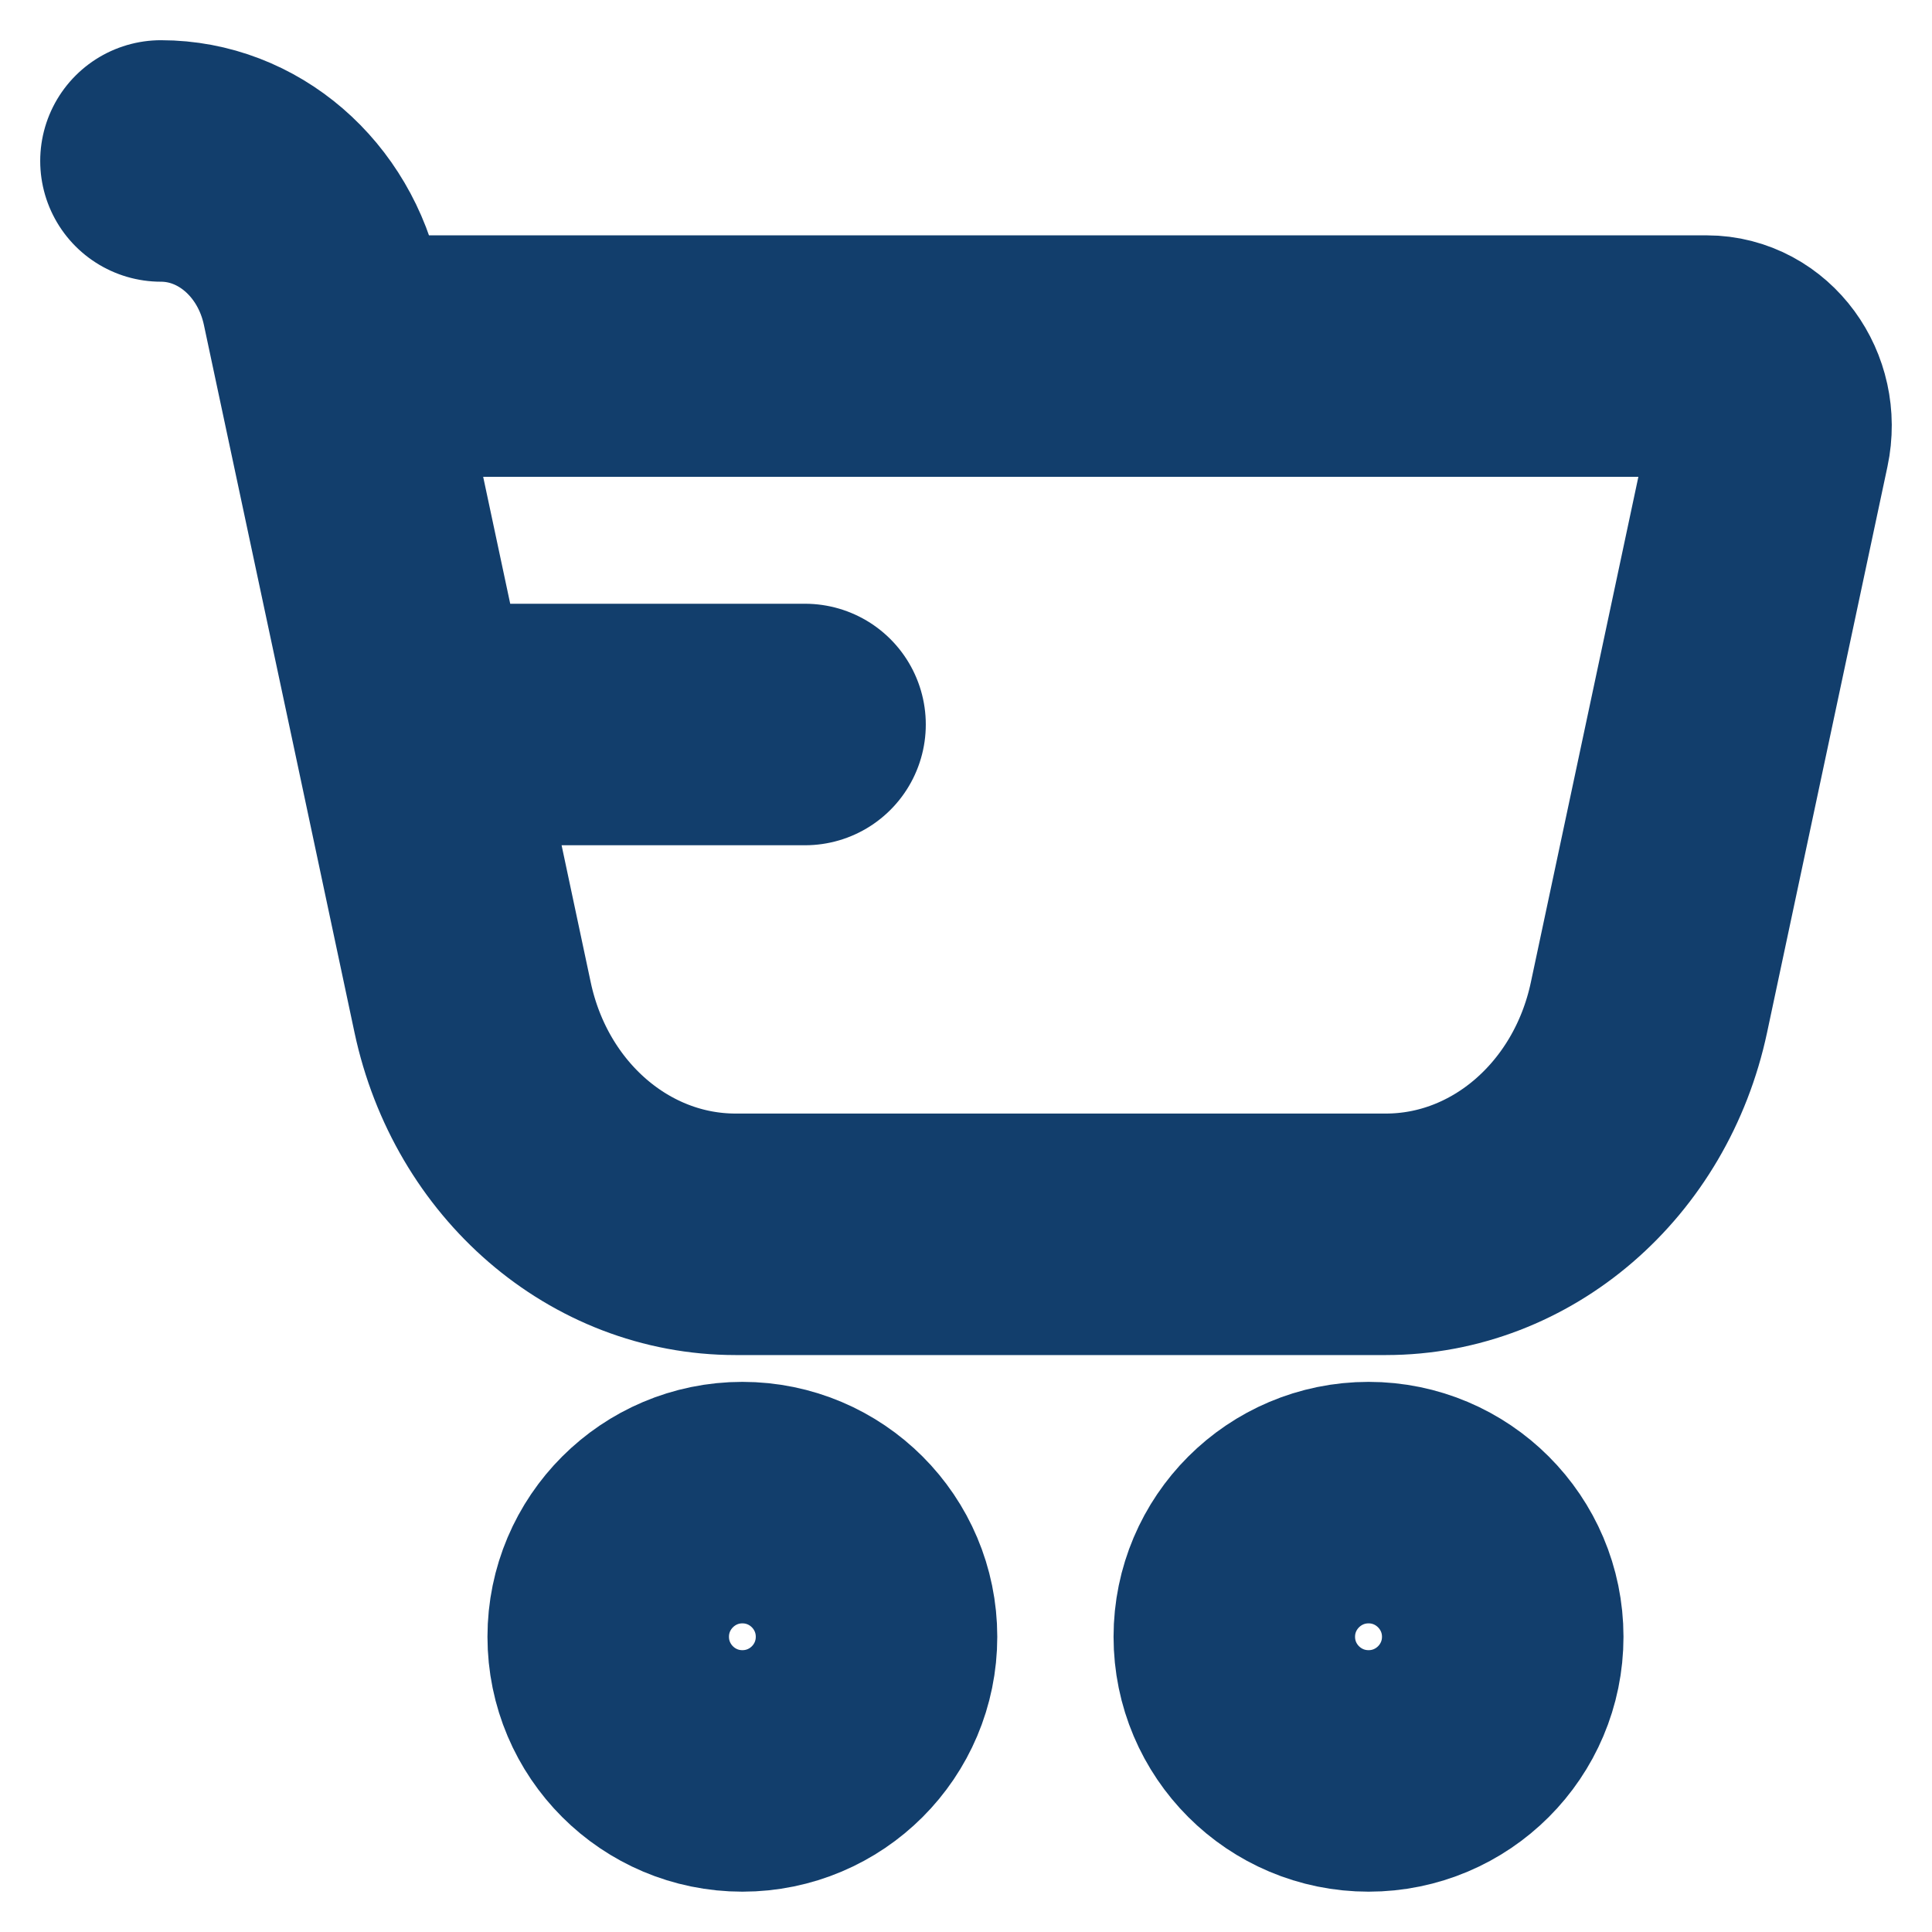 <svg width="16" height="16" viewBox="0 0 16 16" fill="none" xmlns="http://www.w3.org/2000/svg">
<g id="shopping-cart" clip-path="url(#clip0_2_12509)">
<path id="icon" d="M2.766 2.949L14.134 2.949C14.477 2.949 14.73 3.295 14.653 3.656L13.656 8.343C13.422 9.443 12.518 10.222 11.477 10.222L6.092 10.222C5.051 10.222 4.148 9.443 3.914 8.343L3.416 6M2.766 2.949L2.667 2.484C2.524 1.81 1.971 1.333 1.333 1.333M2.766 2.949L3.416 6M3.416 6L6.667 6M7.259 13.555C7.259 14.169 6.762 14.666 6.148 14.666C5.535 14.666 5.037 14.169 5.037 13.555C5.037 12.942 5.535 12.444 6.148 12.444C6.762 12.444 7.259 12.942 7.259 13.555ZM12.445 13.555C12.445 14.169 11.947 14.666 11.334 14.666C10.72 14.666 10.222 14.169 10.222 13.555C10.222 12.942 10.72 12.444 11.334 12.444C11.947 12.444 12.445 12.942 12.445 13.555Z" stroke="#123E6C" stroke-width="2" stroke-linecap="round"/>
</g>
<defs>
<clipPath id="clip0_2_12509">
<rect width="16" height="16" fill="white"/>
</clipPath>
</defs>
</svg>
